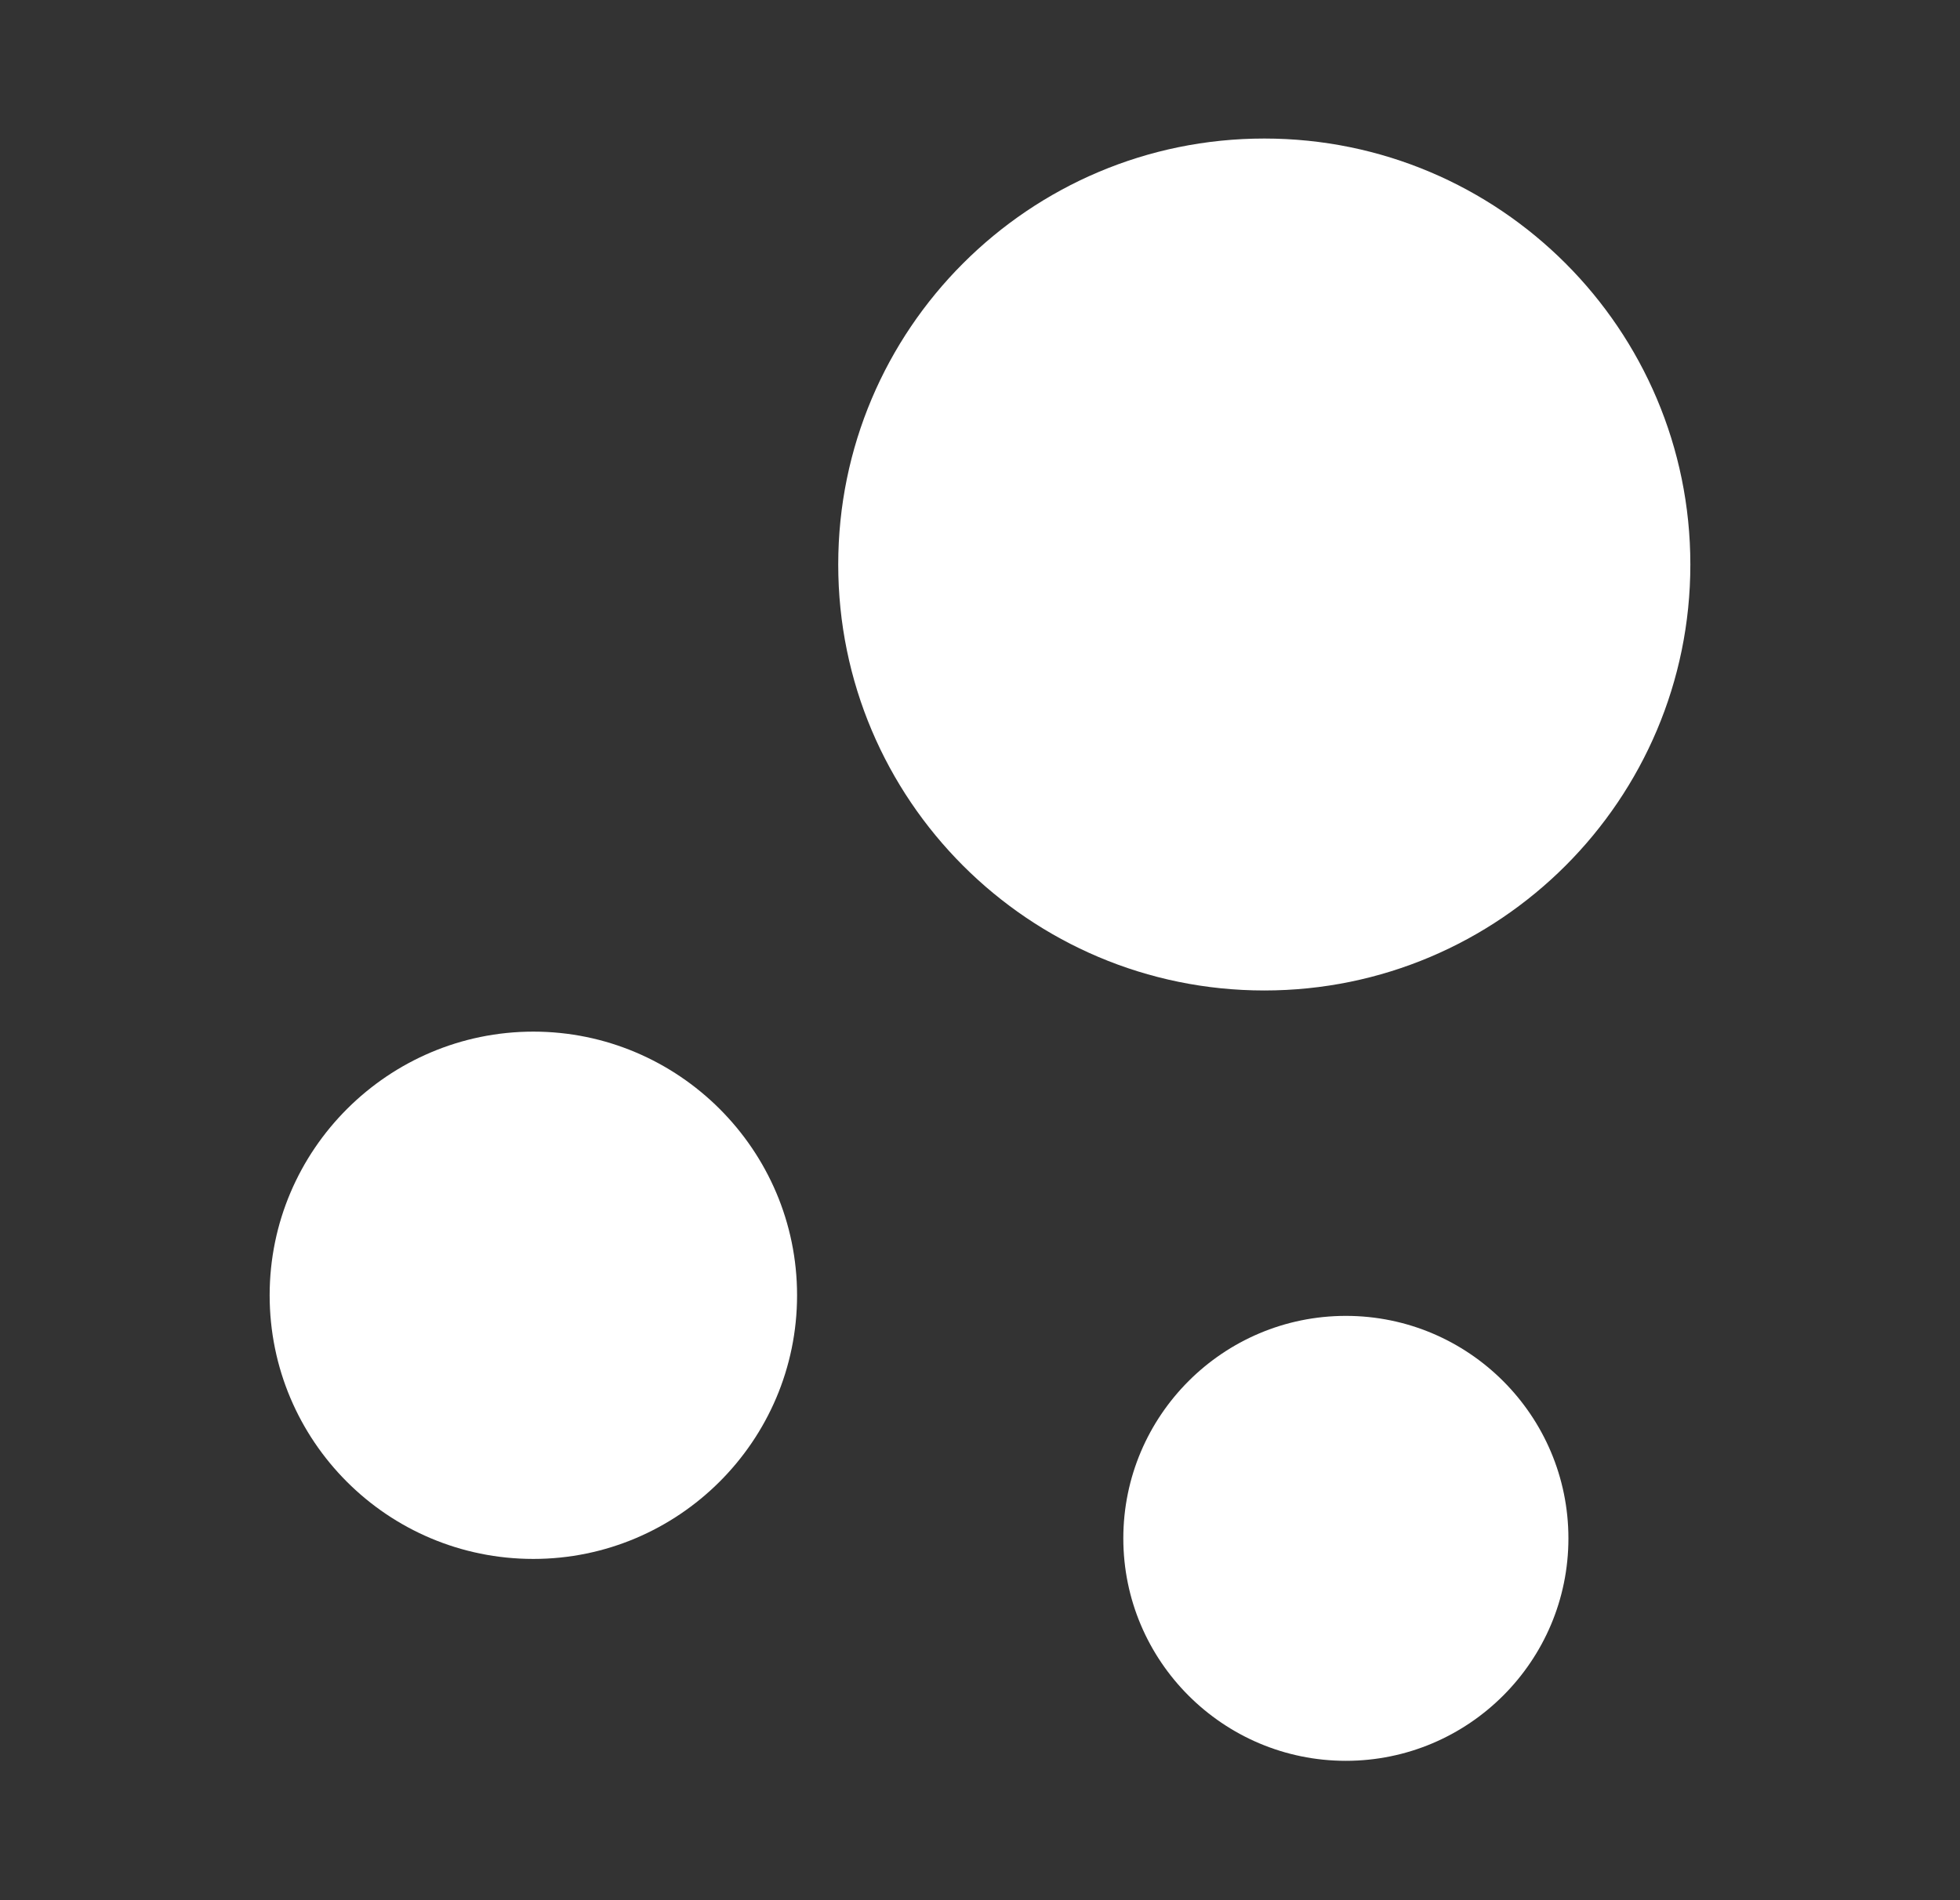 <svg width="33" height="32" viewBox="0 0 33 32" fill="none" xmlns="http://www.w3.org/2000/svg">
<rect x="0" y="0" width="33" height="32" fill="#333333" stroke="none"/>
<path d="M21.287 2.333C17.327 2.333 14.113 5.547 14.113 9.507C14.113 13.467 17.327 16.68 21.287 16.68C25.247 16.68 28.46 13.467 28.46 9.507C28.46 5.547 25.247 2.333 21.287 2.333Z" fill="white"/>
<path d="M8.98 17.373C6.54 17.373 4.54 19.36 4.54 21.813C4.54 24.267 6.527 26.253 8.98 26.253C11.42 26.253 13.42 24.267 13.42 21.813C13.42 19.36 11.42 17.373 8.98 17.373Z" fill="white"/>
<path d="M22.66 22.16C20.593 22.16 18.913 23.84 18.913 25.907C18.913 27.973 20.593 29.653 22.66 29.653C24.727 29.653 26.407 27.973 26.407 25.907C26.407 23.84 24.727 22.16 22.66 22.16Z" fill="white"/>
</svg>
